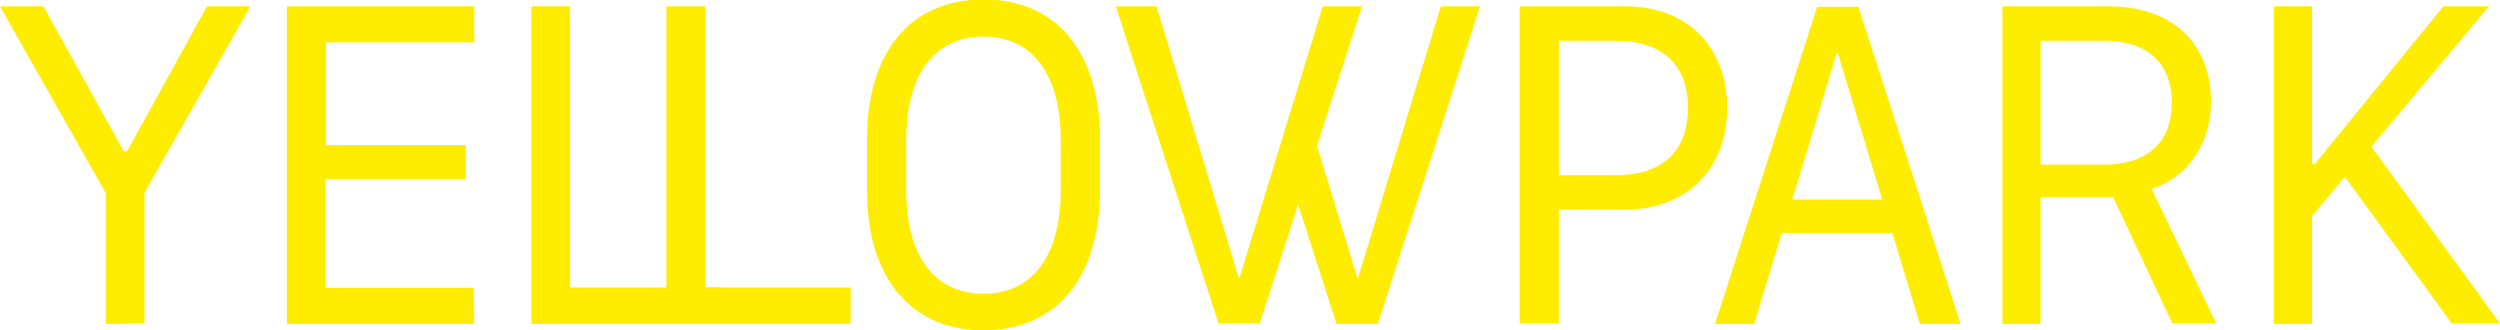 <?xml version="1.0" encoding="utf-8"?>
<!-- Generator: Adobe Illustrator 26.5.0, SVG Export Plug-In . SVG Version: 6.00 Build 0)  -->
<svg version="1.1" id="Layer_1" xmlns="http://www.w3.org/2000/svg" xmlns:xlink="http://www.w3.org/1999/xlink" x="0px" y="0px"
	 viewBox="0 0 472.3 62.4" style="enable-background:new 0 0 472.3 62.4;" xml:space="preserve">
<style type="text/css">
	.st0{fill:#FFED00;}
</style>
<g>
	<path class="st0" d="M20,61.2V36.5L0,1.2h8.2l15.2,27.4H24L39.1,1.2h8.2l-20,35.2v24.7L20,61.2L20,61.2z"/>
	<path class="st0" d="M89.6,61.2H54.2v-60h35.4V8h-28v19.4H88v6.4H61.5v20.6h28L89.6,61.2L89.6,61.2z"/>
	<path class="st0" d="M136.1,61.2h-35.7v-60h7.3v53.1h28.4V61.2z"/>
	<path class="st0" d="M160.6,61.2h-34.7v-60h7.3v53.1h27.5v6.9H160.6z"/>
	<path class="st0" d="M185.8,62.4c-13.6,0-22-9.8-22-26.4v-9.7c0-16.6,8.3-26.4,22-26.4s22,9.8,22,26.4V36
		C207.8,52.6,199.4,62.4,185.8,62.4z M200.4,36v-9.6c0-12.5-5.5-19.5-14.6-19.5s-14.6,7-14.6,19.5V36c0,12.5,5.5,19.5,14.6,19.5
		S200.4,48.5,200.4,36z"/>
	<path class="st0" d="M249.9,1.2h7.4L238,61.1h-7.8L210.8,1.2h7.7L234,52.4h0.2L249.9,1.2z"/>
	<polygon class="st0" points="272.2,1.2 256.6,52.4 256.4,52.4 247.7,23.9 243.6,33.5 252.5,61.2 260.3,61.2 279.6,1.2 	"/>
	<path class="st0" d="M307.1,1.2c11.6,0,19.2,7.6,19.2,19.2s-7.7,19.2-19.4,19.2h-12.4v21.5h-7.4V1.2H307.1z M294.5,33.1h10.8
		c8.7,0,13.6-4.5,13.6-12.7S314,7.7,305.3,7.7h-10.8V33.1z"/>
	<path class="st0" d="M357.5,44h-20.9l-5.2,17.2H324l19.3-59.9h7.8l19.3,59.9h-7.7L357.5,44z M338.6,37.7h17L347.2,10H347
		L338.6,37.7z"/>
	<path class="st0" d="M385.5,37.3v23.9h-7.2v-60h20.1c11.9,0,19.3,6.9,19.3,18c0,7.9-4.4,14.3-11.2,16.5l12.2,25.4h-8.3l-11.2-23.9
		h-13.7V37.3z M385.5,31.1h11.9c8.3,0,12.9-4.2,12.9-11.7c0-7.4-4.6-11.7-12.6-11.7h-12.2L385.5,31.1L385.5,31.1z"/>
	<path class="st0" d="M429.6,61.2v-60h7.2V31h0.5l24.3-29.8h8.6L448,27.7l24.3,33.4h-9.1L443,33.4l-6.2,7.4v20.4
		C436.8,61.2,429.6,61.2,429.6,61.2z"/>
</g>
</svg>
